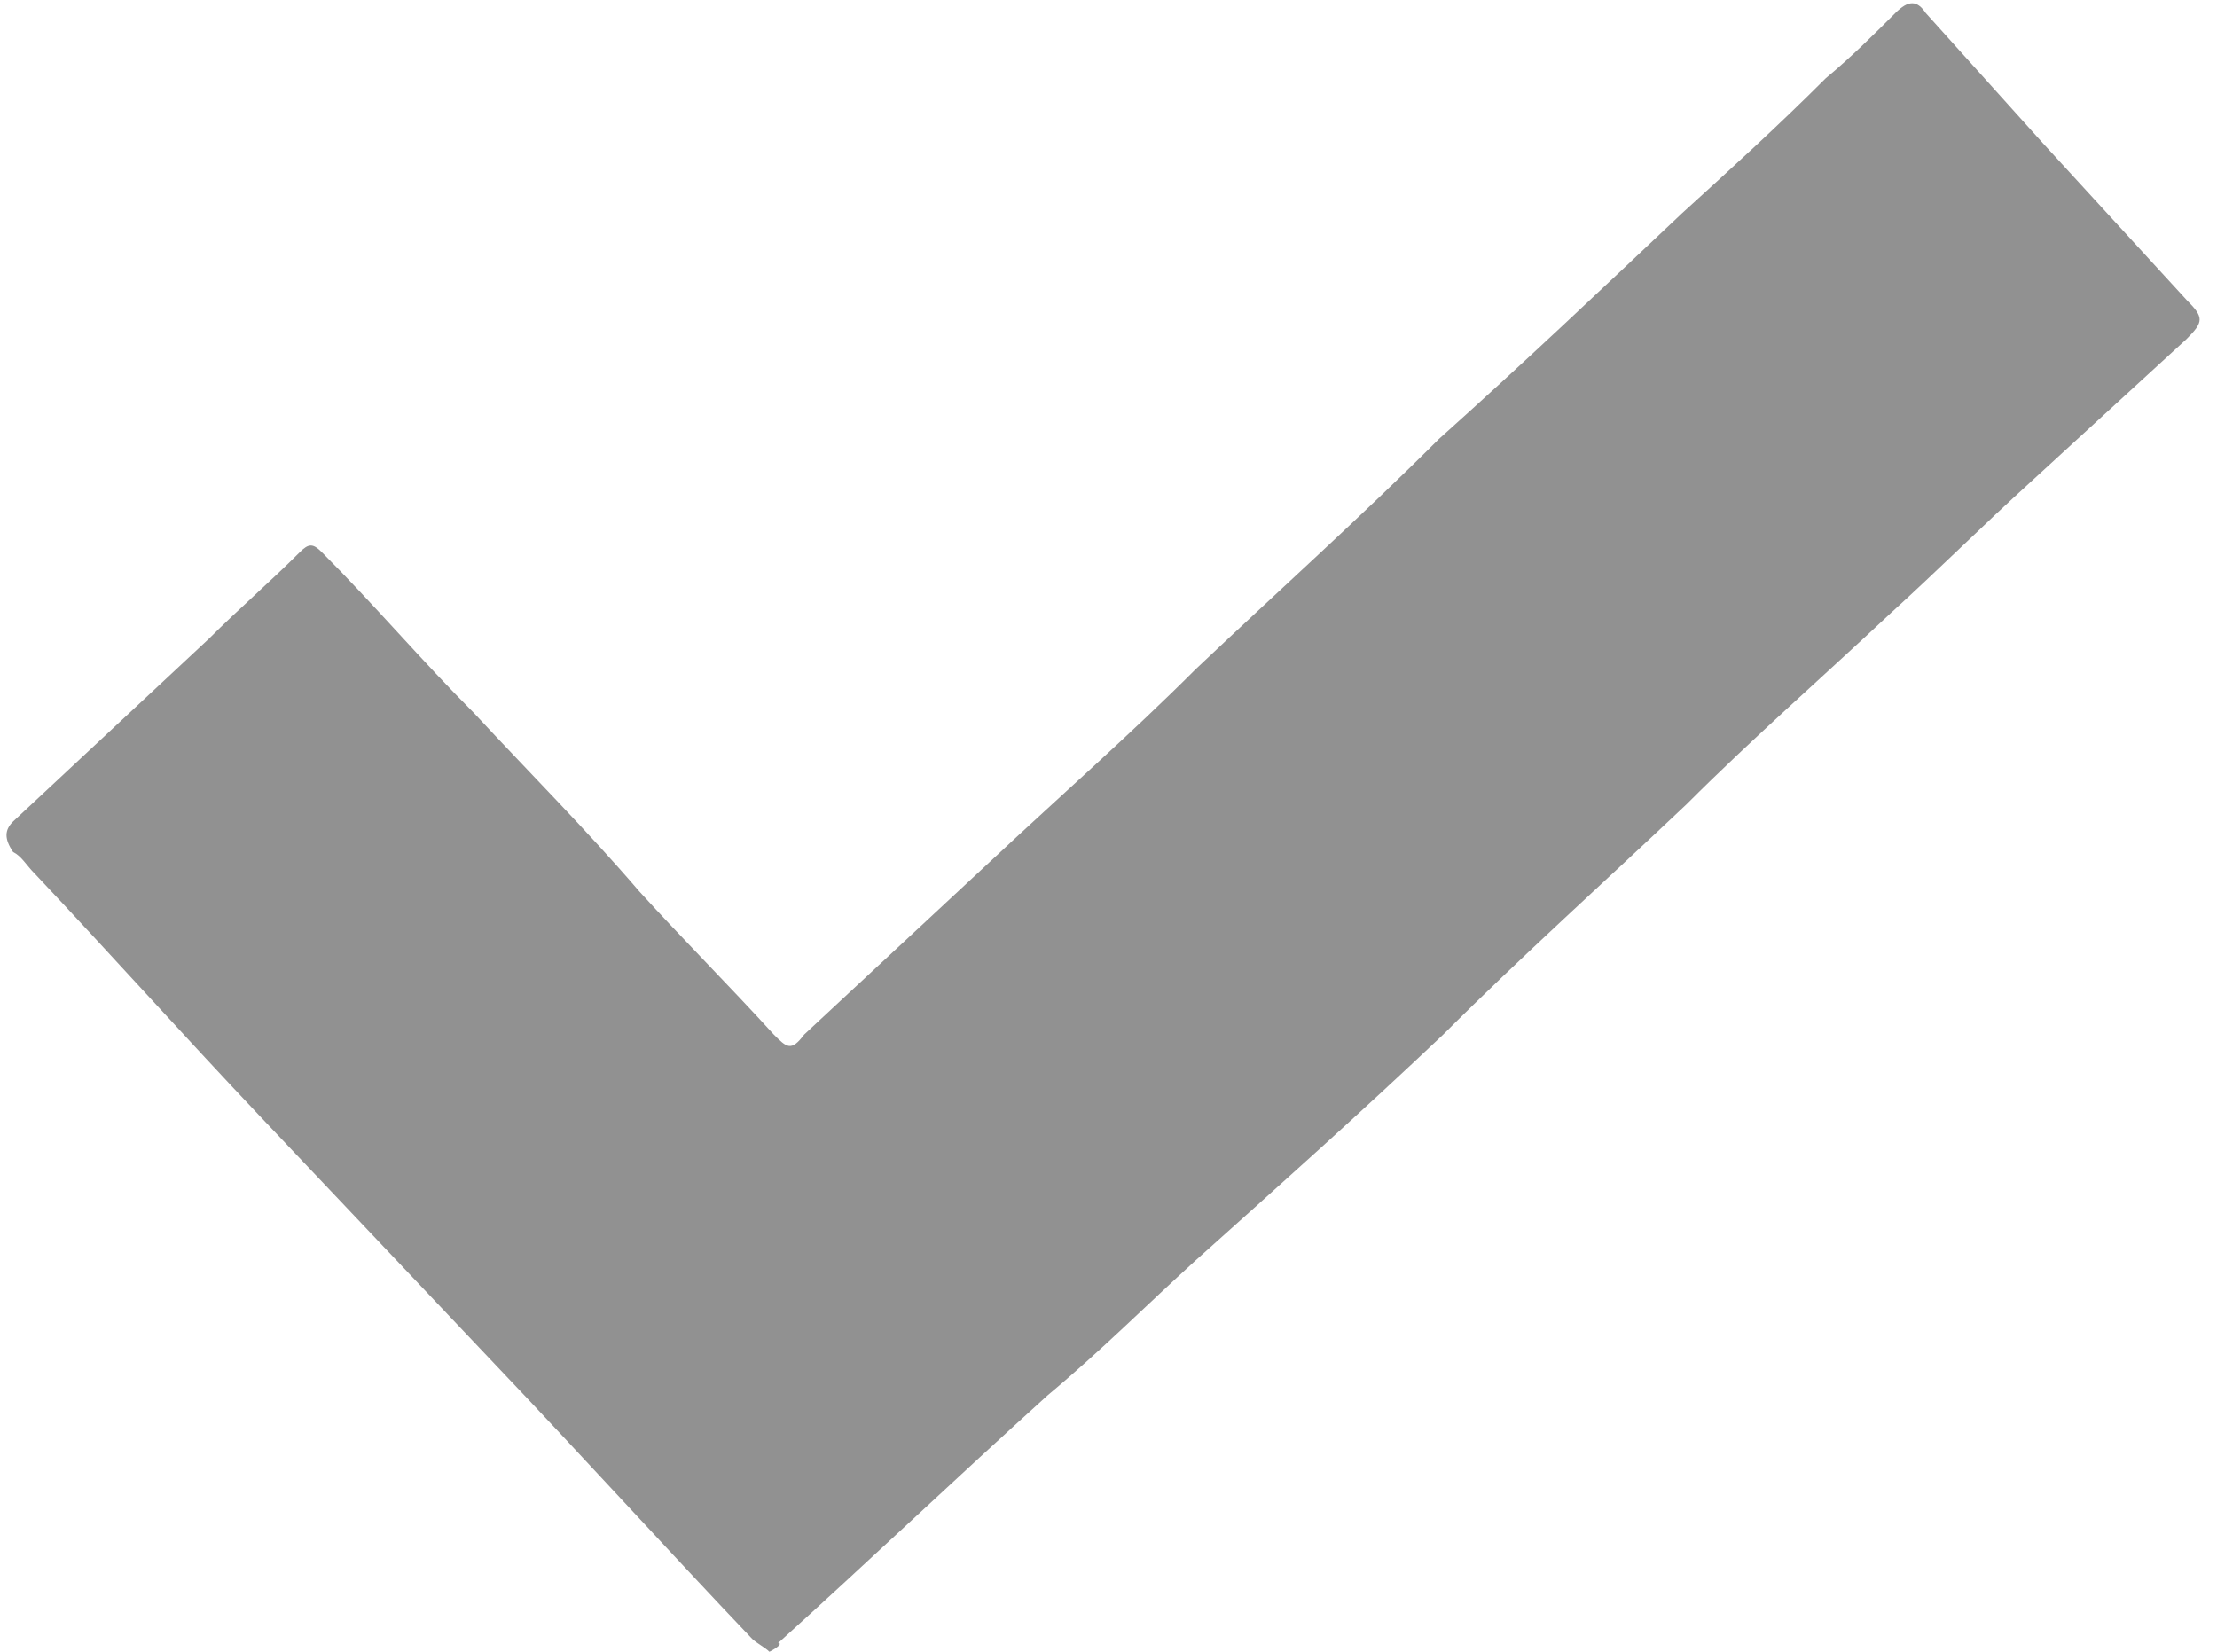 <svg xmlns="http://www.w3.org/2000/svg" width="51" height="38" viewBox="0 0 50.8 38"><path fill="#919191" d="M17.6 38c-.1-.1-.3-.2-.4-.3-2-2.1-3.9-4.2-5.9-6.3l-5.4-5.7c-1.8-1.9-3.5-3.8-5.2-5.6-.2-.2-.3-.4-.5-.5-.2-.3-.2-.5 0-.7l4.5-4.2c.7-.7 1.4-1.3 2.1-2 .2-.2.3-.2.5 0 1.2 1.2 2.3 2.5 3.5 3.7 1.3 1.4 2.6 2.7 3.8 4.1 1 1.1 2.1 2.2 3.1 3.3.3.3.4.4.7 0 1.4-1.3 2.9-2.7 4.3-4 1.6-1.5 3.2-2.9 4.7-4.4 1.9-1.8 3.8-3.5 5.6-5.3 1.9-1.7 3.8-3.5 5.6-5.2 1.1-1 2.2-2 3.3-3.1.6-.5 1.1-1 1.6-1.5.3-.3.5-.3.7 0l2.7 3 3.3 3.6c.4.4.4.5 0 .9l-3.6 3.3c-1.1 1-2.1 2-3.2 3-1.6 1.5-3.2 2.9-4.7 4.4-1.9 1.8-3.8 3.5-5.6 5.3-1.9 1.8-3.8 3.5-5.7 5.2-1.1 1-2.2 2.1-3.4 3.1-2.1 1.9-4.1 3.8-6.2 5.7.1 0 0 .1-.2.2z"></path></svg>